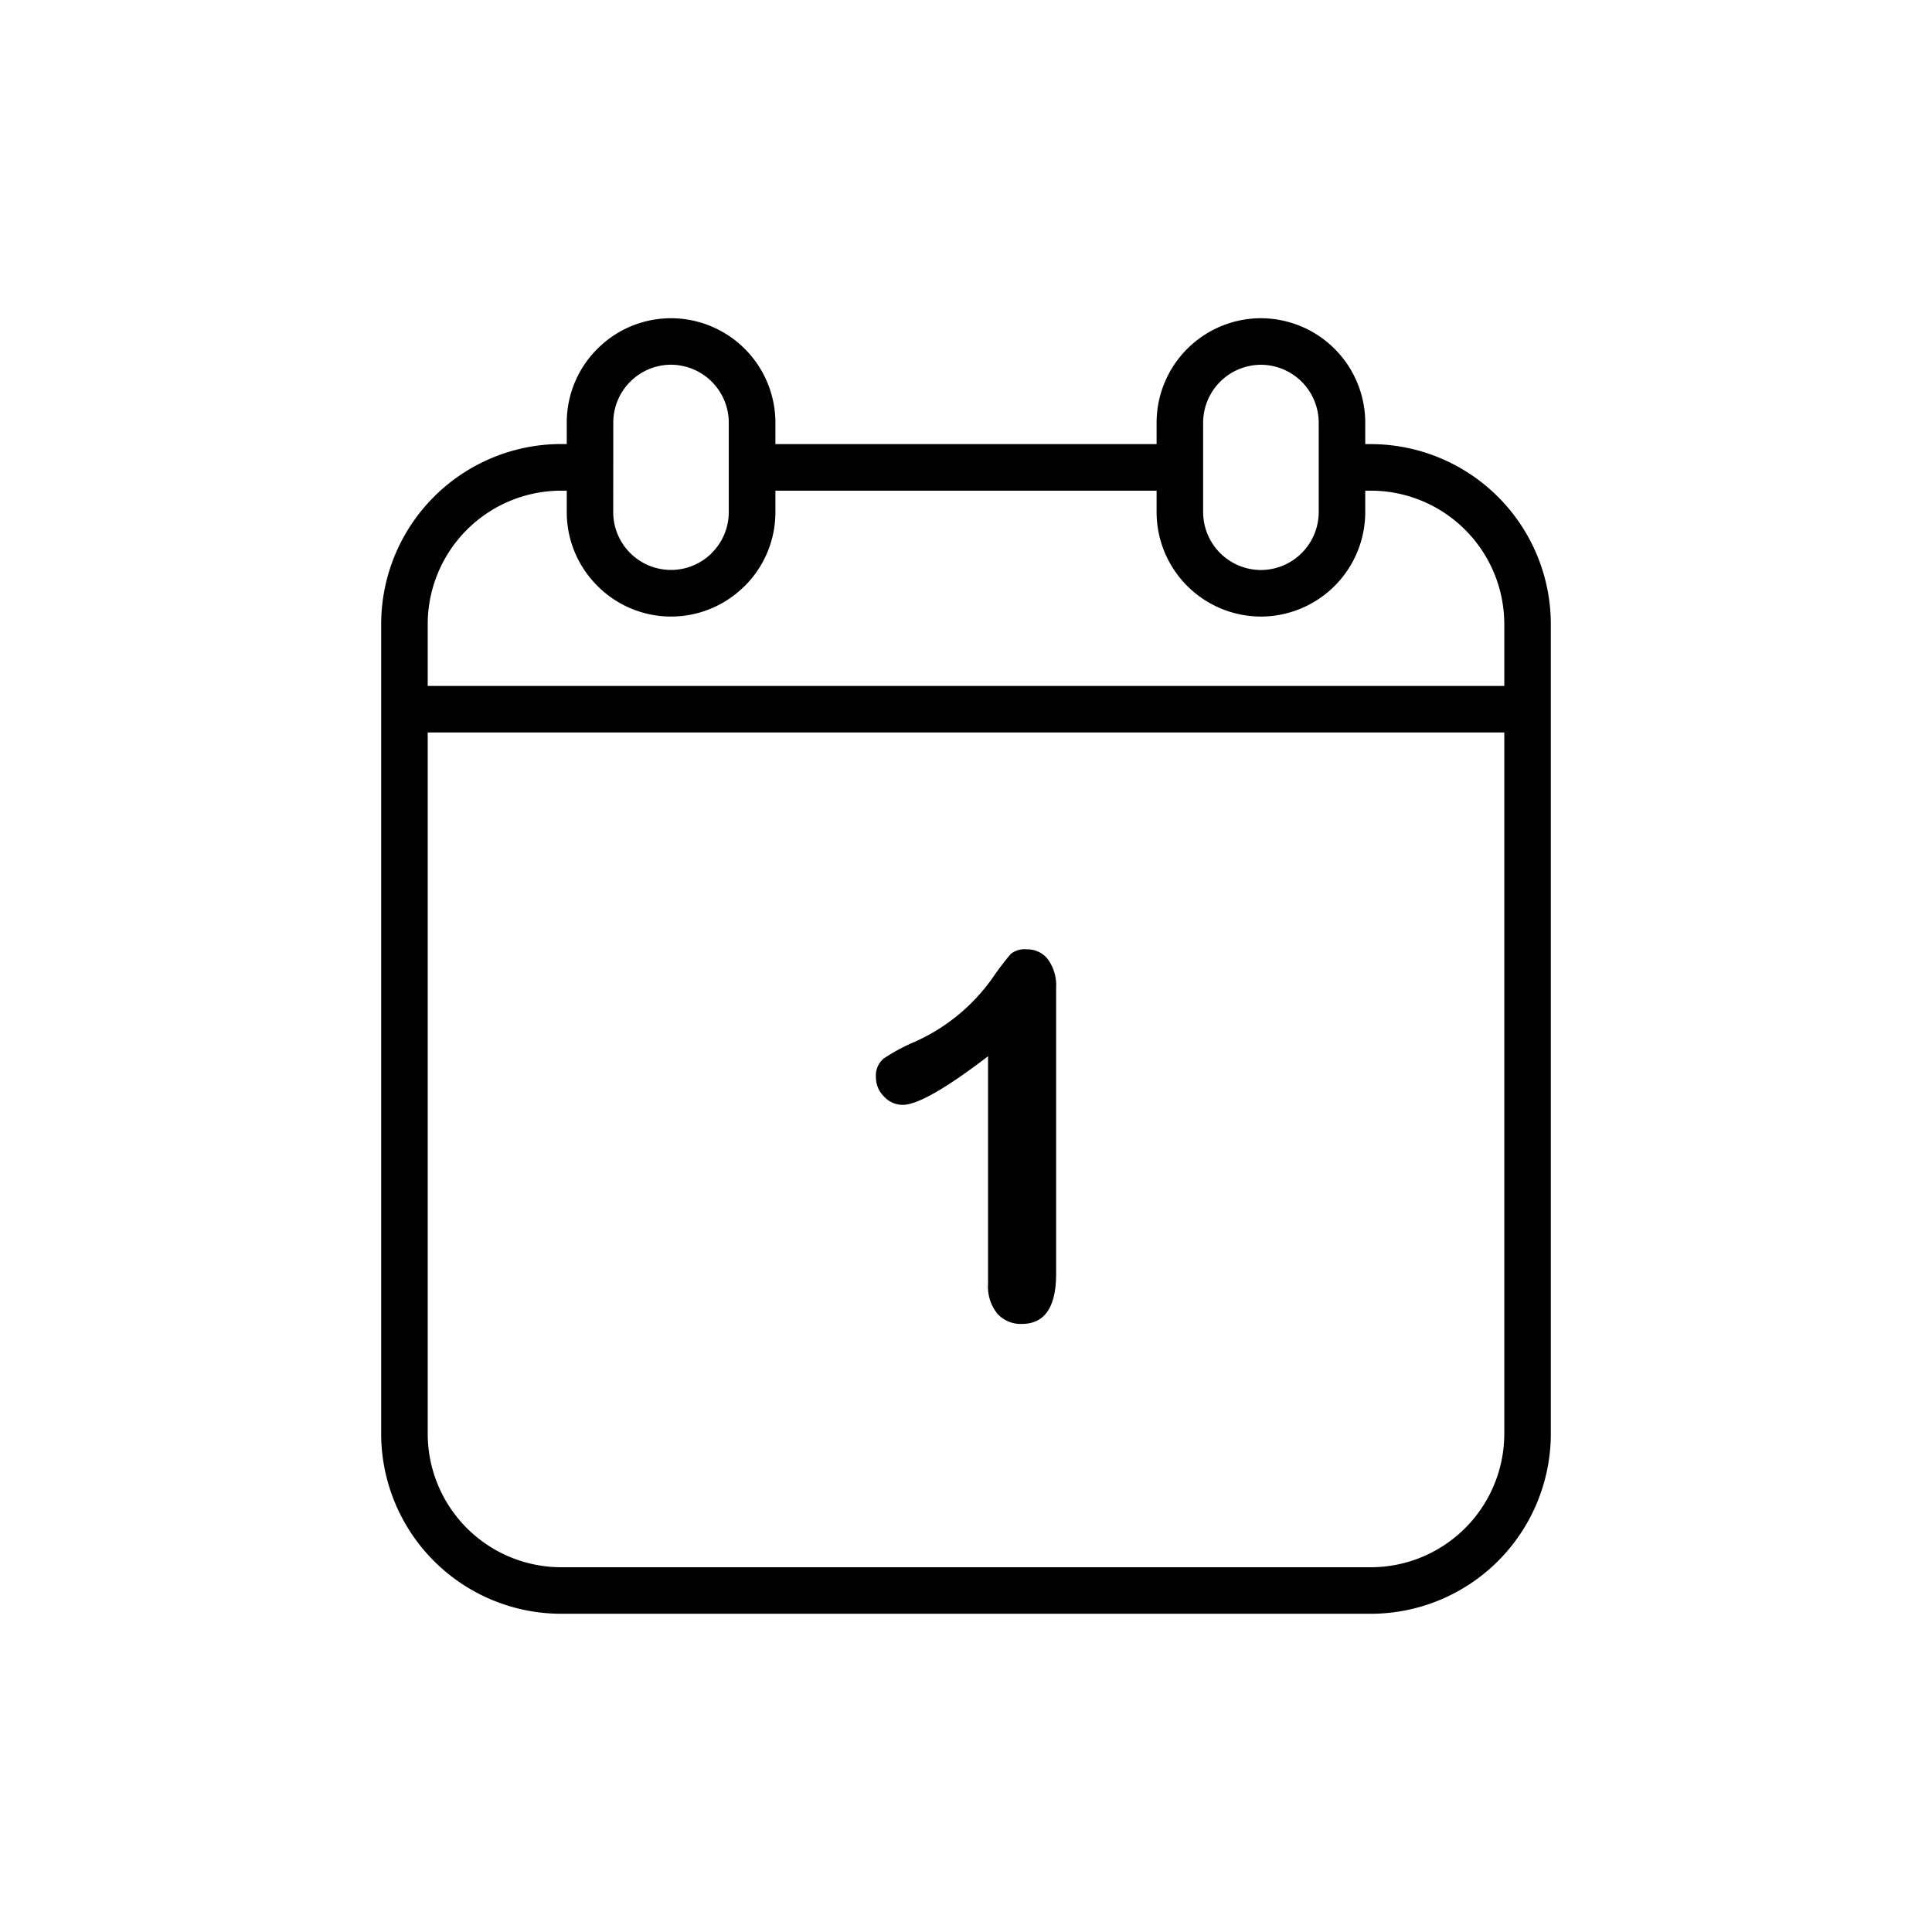 <svg xmlns="http://www.w3.org/2000/svg" id="Layer_1" data-name="Layer 1" viewBox="0 0 128 128"><title>Artboard 16</title><path d="M90.84,29.424h-.389V27.995a6.928,6.928,0,0,0-6.912-6.912h0a6.928,6.928,0,0,0-6.912,6.912v1.429H51.373V27.995a6.928,6.928,0,0,0-6.912-6.912h0a6.893,6.893,0,0,0-4.883,2.029l0,0,0,0a6.886,6.886,0,0,0-2.029,4.877v1.429H37.16A11.937,11.937,0,0,0,25.254,41.331v53.68A11.937,11.937,0,0,0,37.16,106.917H90.84a11.937,11.937,0,0,0,11.906-11.906V41.331A11.937,11.937,0,0,0,90.84,29.424ZM79.711,27.995a3.843,3.843,0,0,1,3.828-3.828h0a3.843,3.843,0,0,1,3.829,3.828v5.942a3.843,3.843,0,0,1-3.829,3.828h0a3.842,3.842,0,0,1-3.828-3.828Zm-39.079,0a3.824,3.824,0,0,1,1.123-2.706l0,0a3.817,3.817,0,0,1,2.7-1.125h0a3.843,3.843,0,0,1,3.828,3.828v5.942a3.817,3.817,0,0,1-1.125,2.7c-.022.022-.044.045-.065.069a3.823,3.823,0,0,1-2.638,1.057h0a3.833,3.833,0,0,1-3.828-3.828ZM99.663,95.011a8.852,8.852,0,0,1-8.823,8.823H37.16a8.852,8.852,0,0,1-8.823-8.823V48.528H99.663Zm0-49.566H28.337V41.331a8.852,8.852,0,0,1,8.823-8.823h.389v1.429a6.887,6.887,0,0,0,2.029,4.877l.006.006a6.888,6.888,0,0,0,4.877,2.029h0a6.883,6.883,0,0,0,4.788-1.942c.033-.027.064-.057.095-.087a6.893,6.893,0,0,0,2.029-4.883V32.508H76.627v1.429a6.928,6.928,0,0,0,6.912,6.912h0a6.928,6.928,0,0,0,6.912-6.912V32.508h.389a8.852,8.852,0,0,1,8.823,8.823Z"></path><path d="M59.8,73.2q1.458,0,5.661-3.221V85.035a2.873,2.873,0,0,0,.616,2,2.077,2.077,0,0,0,1.622.678q2.272,0,2.272-3.328V65.446a2.945,2.945,0,0,0-.531-1.87,1.7,1.7,0,0,0-1.407-.678,1.456,1.456,0,0,0-1.063.3,19.519,19.519,0,0,0-1.209,1.588A12.562,12.562,0,0,1,60.427,69.1a12.346,12.346,0,0,0-1.87,1.023,1.457,1.457,0,0,0-.525,1.243,1.77,1.77,0,0,0,.537,1.282A1.674,1.674,0,0,0,59.8,73.2Z"></path></svg>